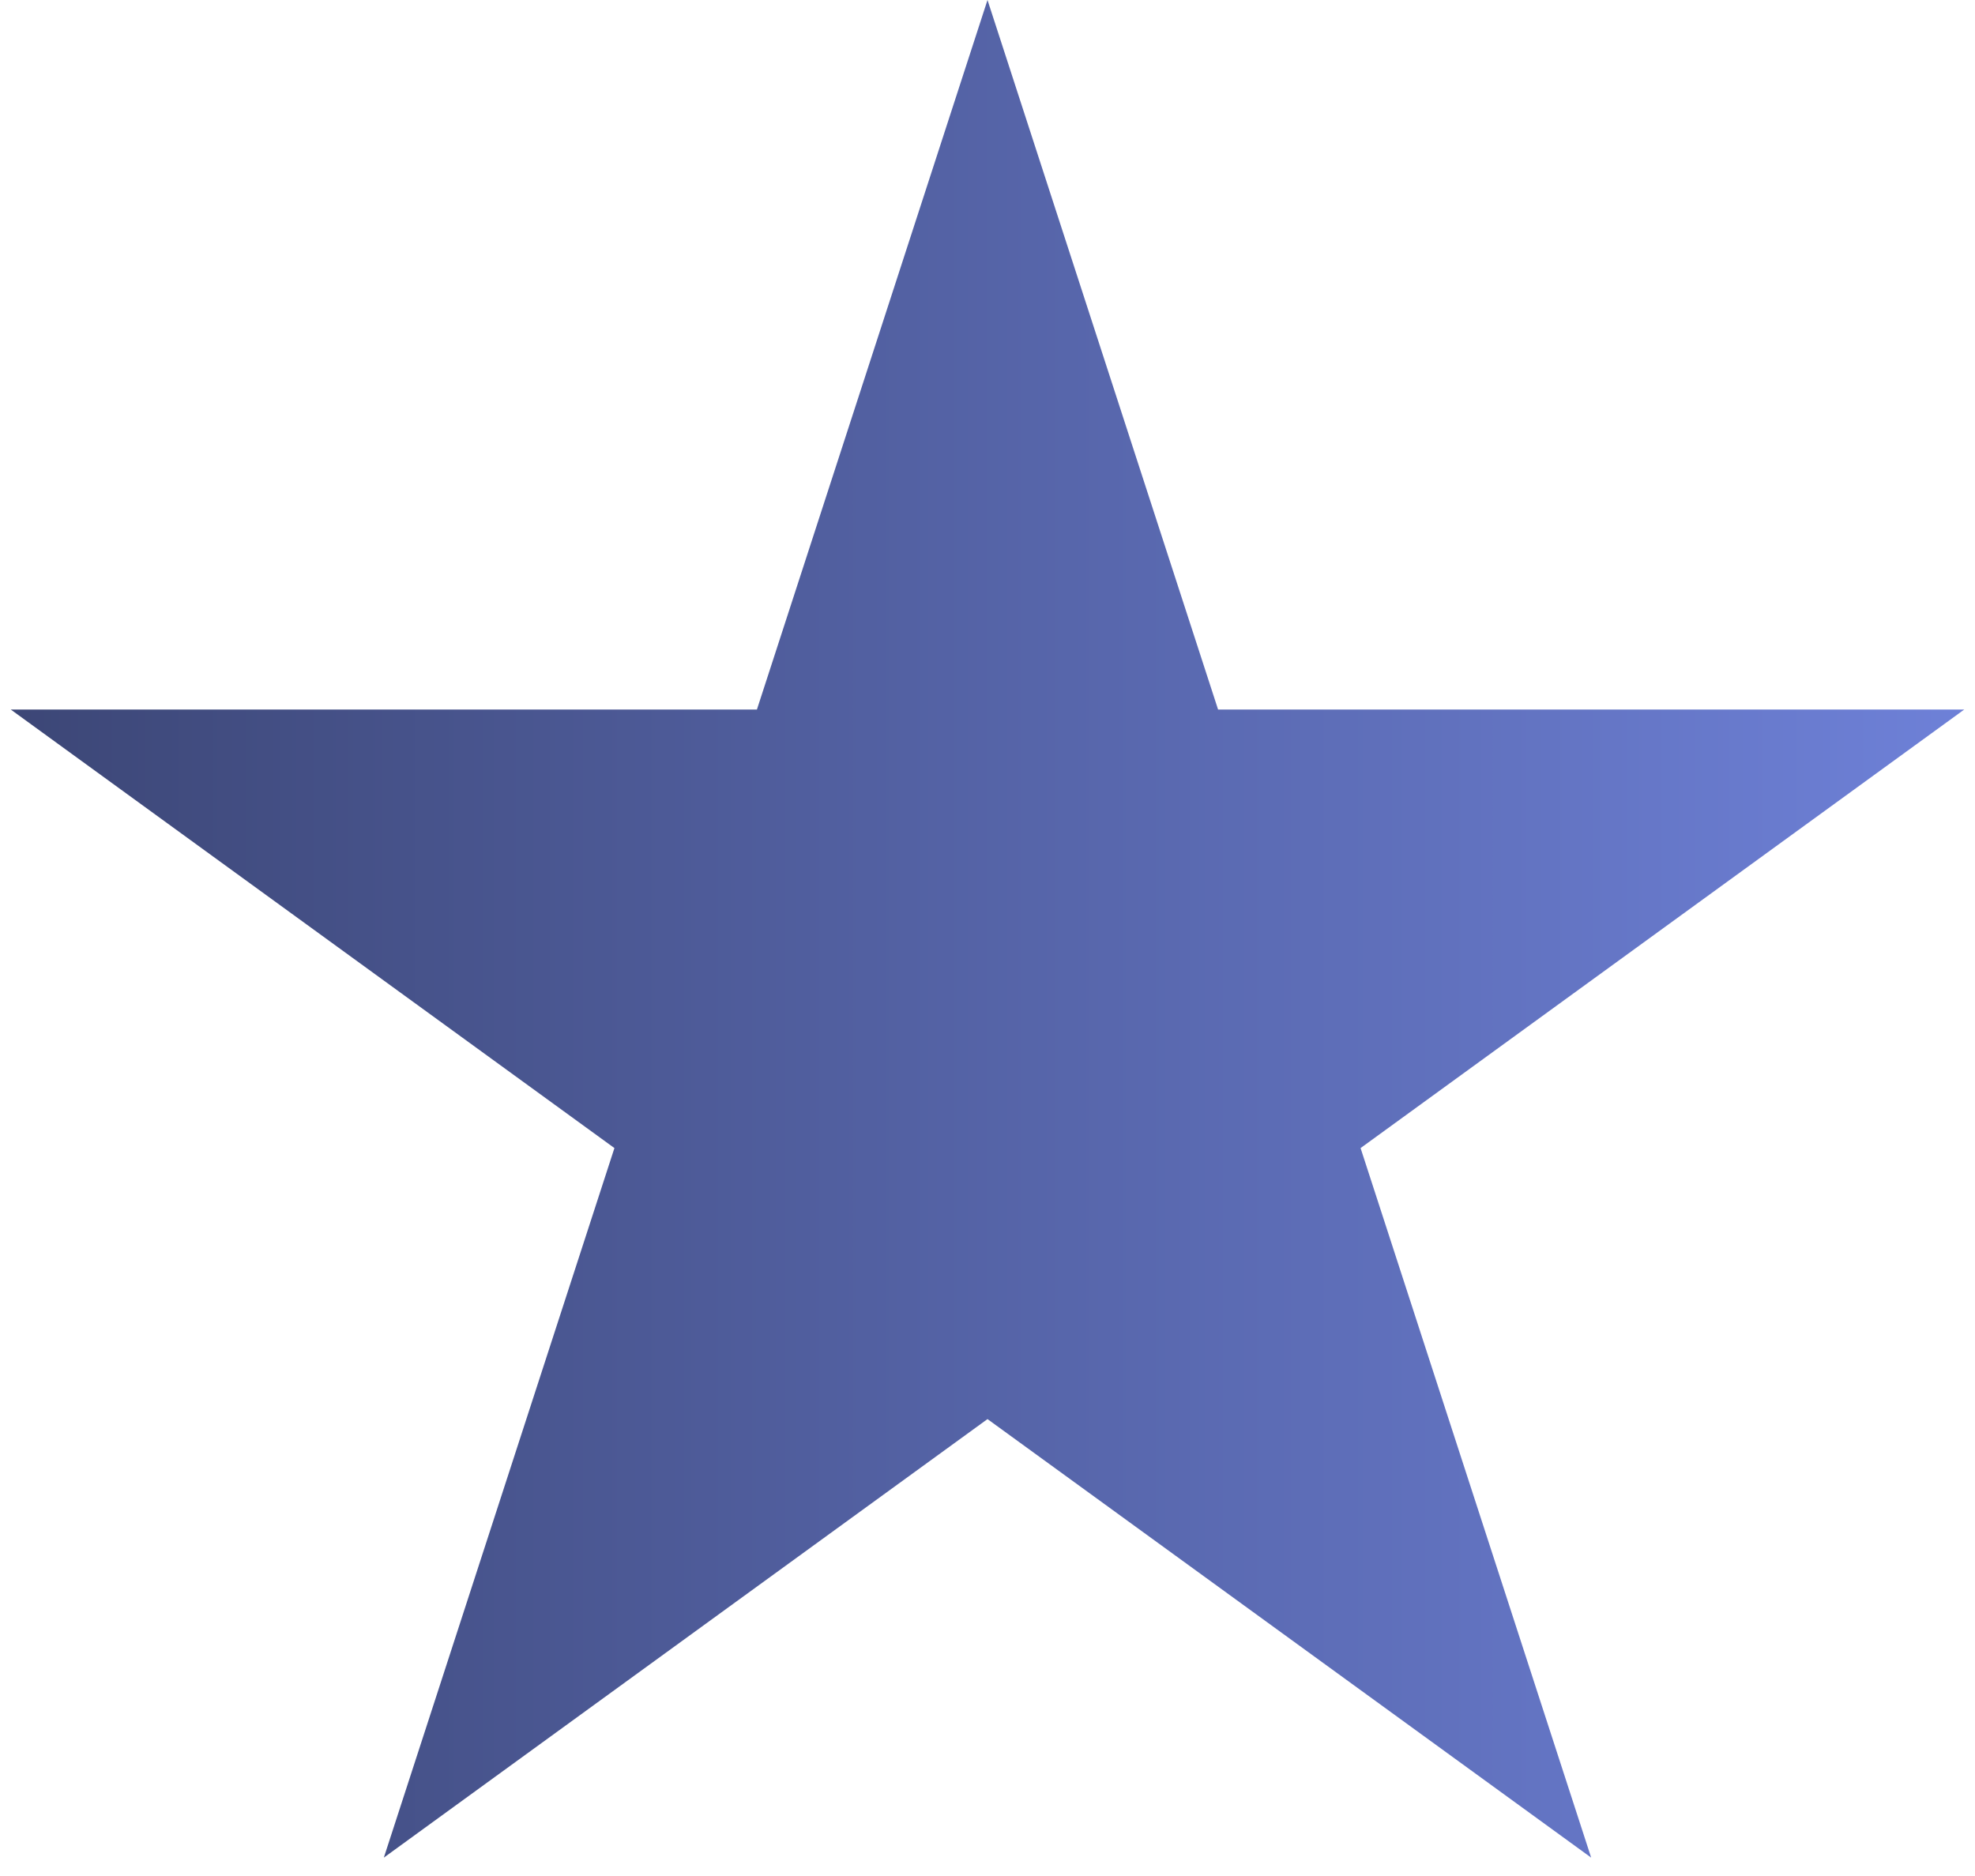 <svg width="100" height="95" viewBox="0 0 100 95" fill="none" xmlns="http://www.w3.org/2000/svg">
<path d="M50 0L61.675 35.931H99.455L68.89 58.138L80.565 94.069L50 71.862L19.435 94.069L31.11 58.138L0.545 35.931H38.325L50 0Z" fill="url(#paint0_linear_5_94)"/>
<defs>
<linearGradient id="paint0_linear_5_94" x1="-2" y1="52" x2="102" y2="52" gradientUnits="userSpaceOnUse">
<stop stop-color="#3B4574"/>
<stop offset="1" stop-color="#6F82DA"/>
</linearGradient>
</defs>
</svg>
